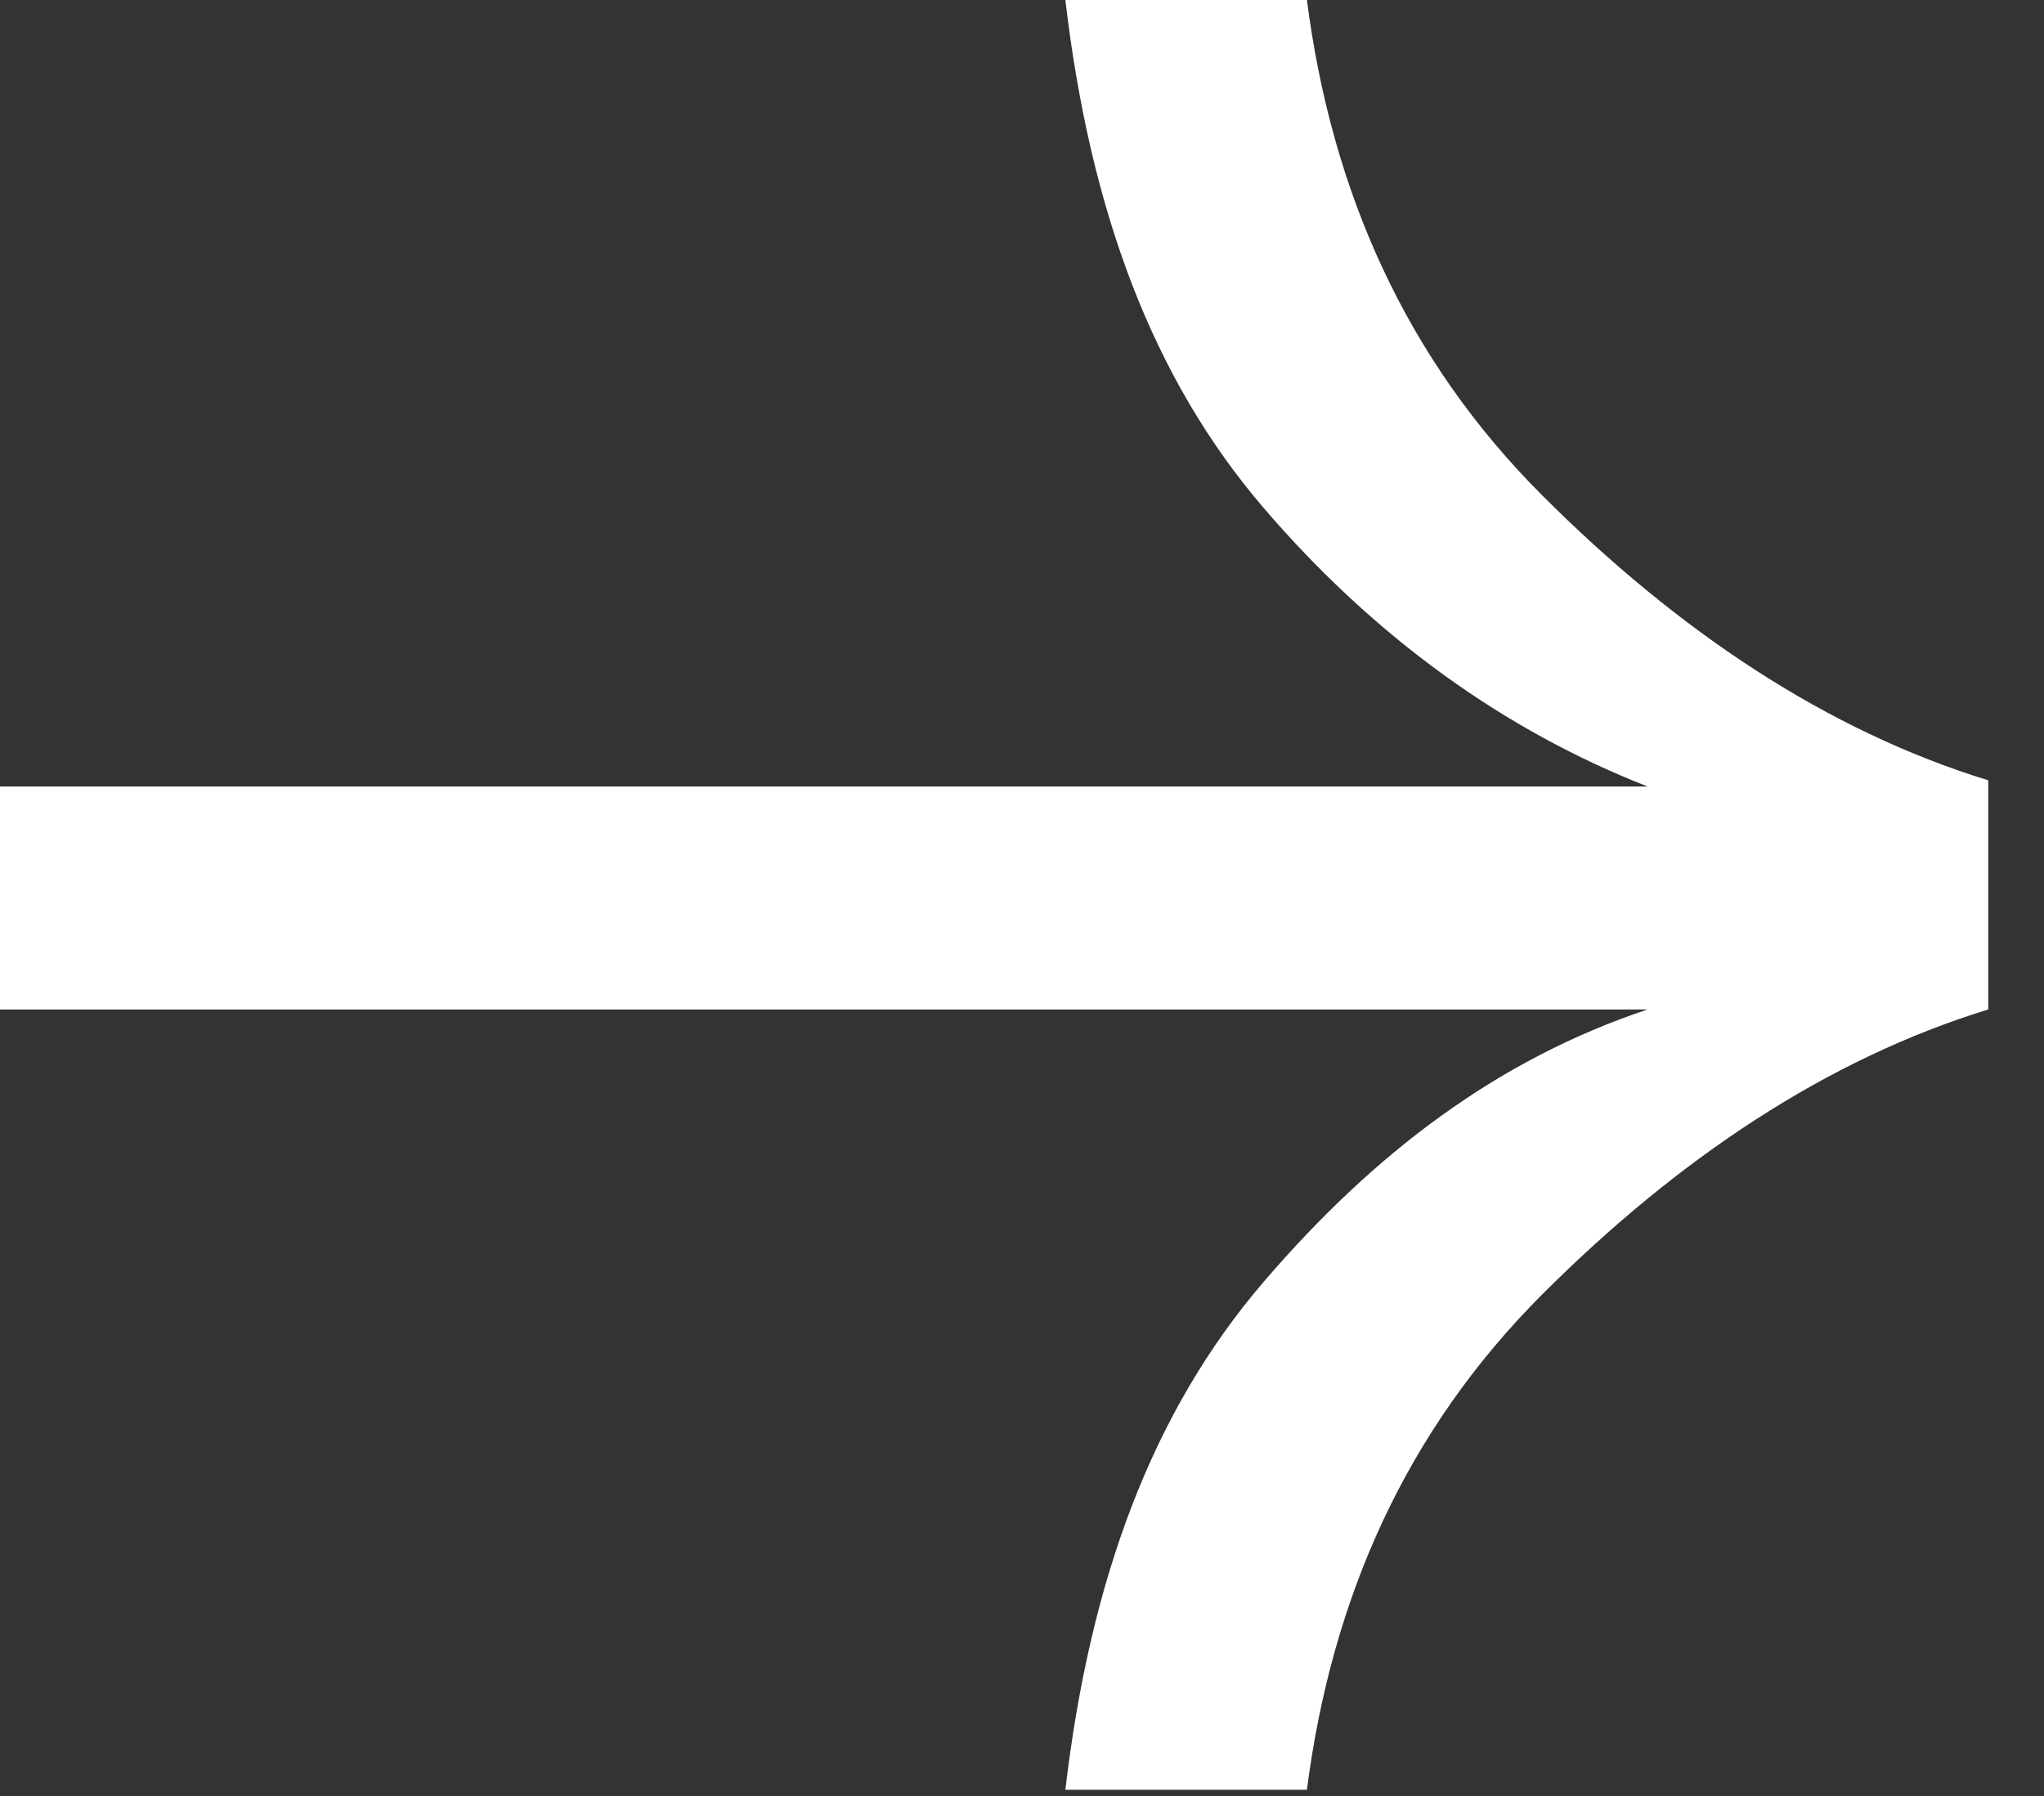 <svg width="33" height="29" viewBox="0 0 33 29" fill="none" xmlns="http://www.w3.org/2000/svg">
<rect x="0" y="0" width="33" height="29" fill="#333333" stroke="none"/>
<path d="M0 16.4V12.7H26.6C24.3 11.8 22.2 10.3 20.4 8.2C18.6 6.1 17.6 3.4 17.2 0H21.1C21.5 3.1 22.7 5.8 24.9 8C27.1 10.2 29.5 11.8 32.1 12.6V16.3C29.5 17.1 27.1 18.7 24.9 20.9C22.7 23.1 21.5 25.8 21.1 28.9H17.2C17.6 25.5 18.6 22.8 20.4 20.7C22.2 18.6 24.2 17.1 26.6 16.3H0V16.4Z" fill="white"/>
</svg>
